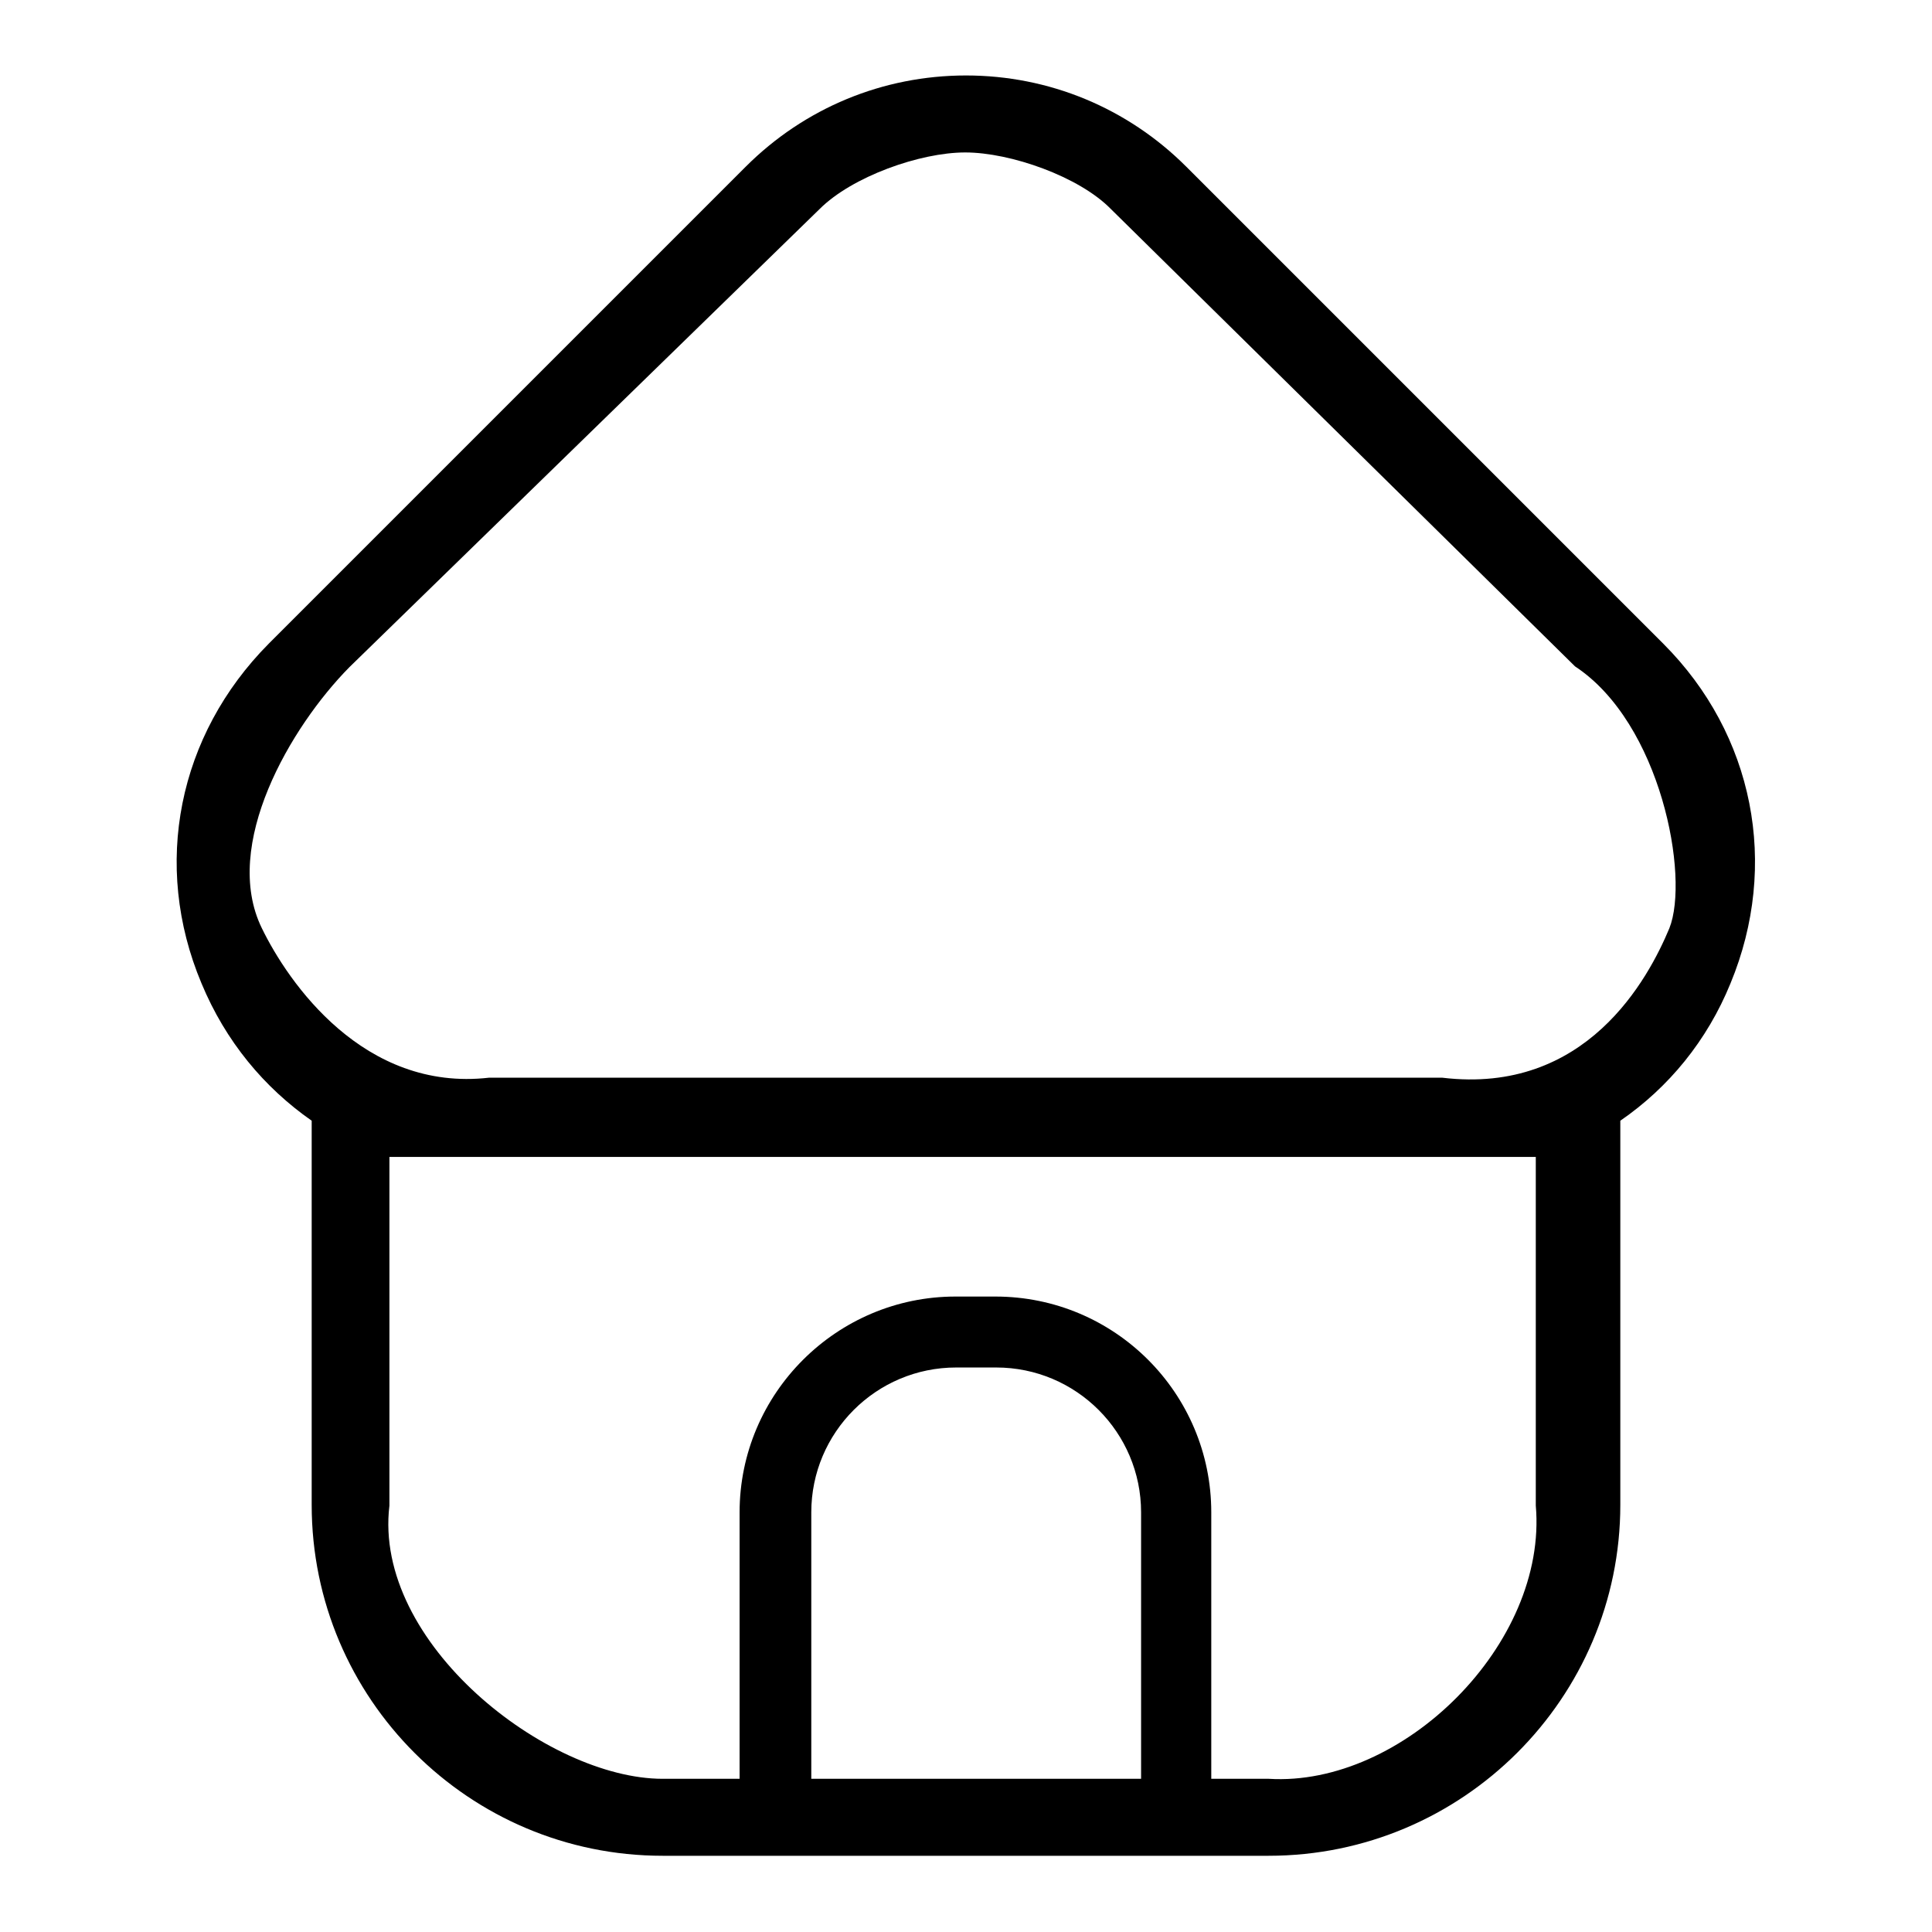 <?xml version="1.0" encoding="utf-8"?>
<!-- Svg Vector Icons : http://www.onlinewebfonts.com/icon -->
<!DOCTYPE svg PUBLIC "-//W3C//DTD SVG 1.1//EN" "http://www.w3.org/Graphics/SVG/1.1/DTD/svg11.dtd">
<svg version="1.1" xmlns="http://www.w3.org/2000/svg" xmlns:xlink="http://www.w3.org/1999/xlink" x="0px" y="0px" viewBox="0 0 256 256" enable-background="new 0 0 256 256" xml:space="preserve">
<g><g><path fill="#000000" d="M220.4,85.3l-63.2-63.2C149.4,14.3,139,10,128,10s-21.4,4.3-29.2,12.1L35.6,85.3c-12,12.1-15.5,29.3-8.9,45c3.2,7.7,8.3,13.8,14.6,18.2v50.9c0,25.7,20.9,46.5,46.5,46.5h80.3c25.7,0,46.6-20.9,46.6-46.5v-50.9c6.4-4.4,11.5-10.6,14.6-18.2C235.8,114.6,232.4,97.3,220.4,85.3L220.4,85.3z M46.3,88.4l62.3-60.7c4.3-4.3,13.3-7.5,19.3-7.5c6,0,15.1,3.2,19.3,7.5l61.5,60.6c11.4,7.5,15.2,27.9,12.5,34.7c-2.8,6.7-11,22.1-30.1,19.8H64.8c-16.6,1.9-26.6-12.6-30.1-19.8C29.3,112,38.5,96.3,46.3,88.4L46.3,88.4z M151.2,235.7h-43.7v-35.3c0-10.6,8.6-19.2,19.2-19.2h5.3c10.6,0,19.2,8.6,19.2,19.2V235.7L151.2,235.7z M203.5,153.3v46.2c1.6,18.3-17.6,37.3-35.4,36.2h-7.6v-35.3c0-15.8-12.8-28.6-28.6-28.6h-5.3c-15.7,0-28.6,12.8-28.6,28.6v35.3H87.8c-15.3,0-38.4-18-36.2-36.2v-46.2h4.8h142.3H203.5L203.5,153.3z"/></g></g>
</svg>